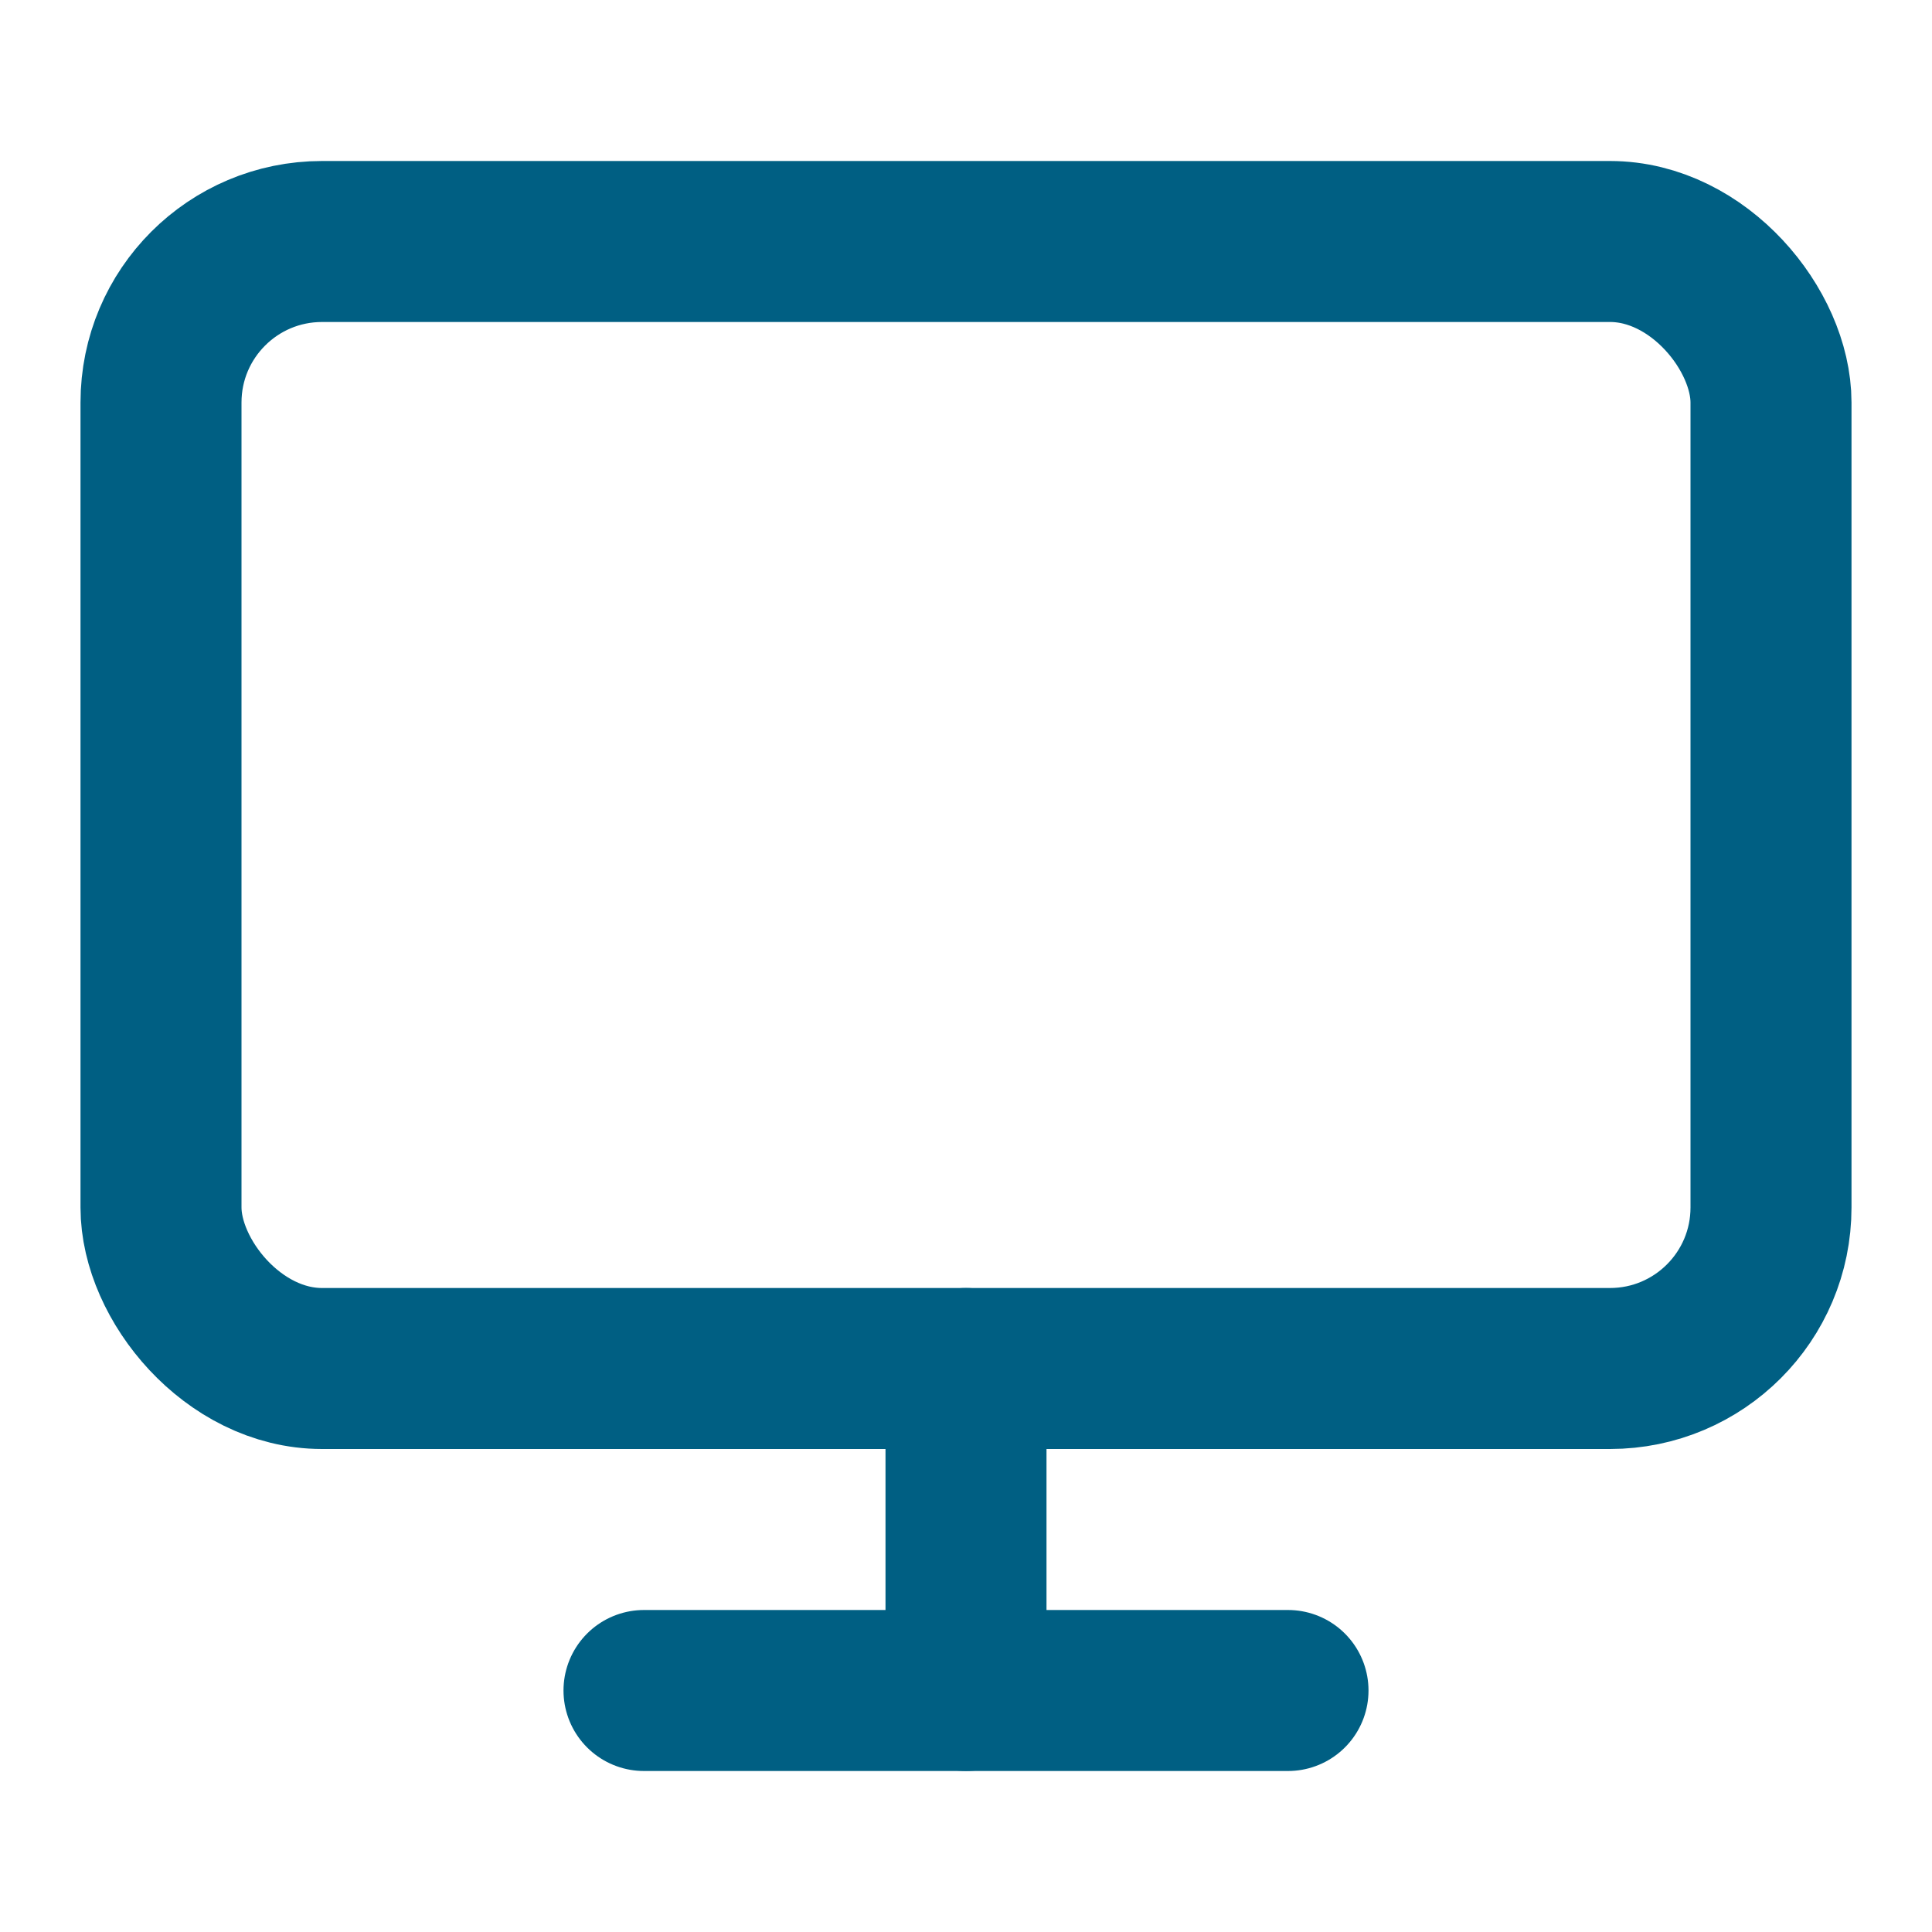 <svg xmlns="http://www.w3.org/2000/svg" width="24" height="24" viewBox="0 0 24 24" fill="none" stroke="#005F83" stroke-width="2" stroke-linecap="round" stroke-linejoin="round" class="lucide lucide-monitor w-8 h-8" aria-hidden="true">
  <rect width="20" height="14" x="2" y="3" rx="2"></rect>
  <line x1="8" x2="16" y1="21" y2="21"></line>
  <line x1="12" x2="12" y1="17" y2="21"></line>
</svg>
